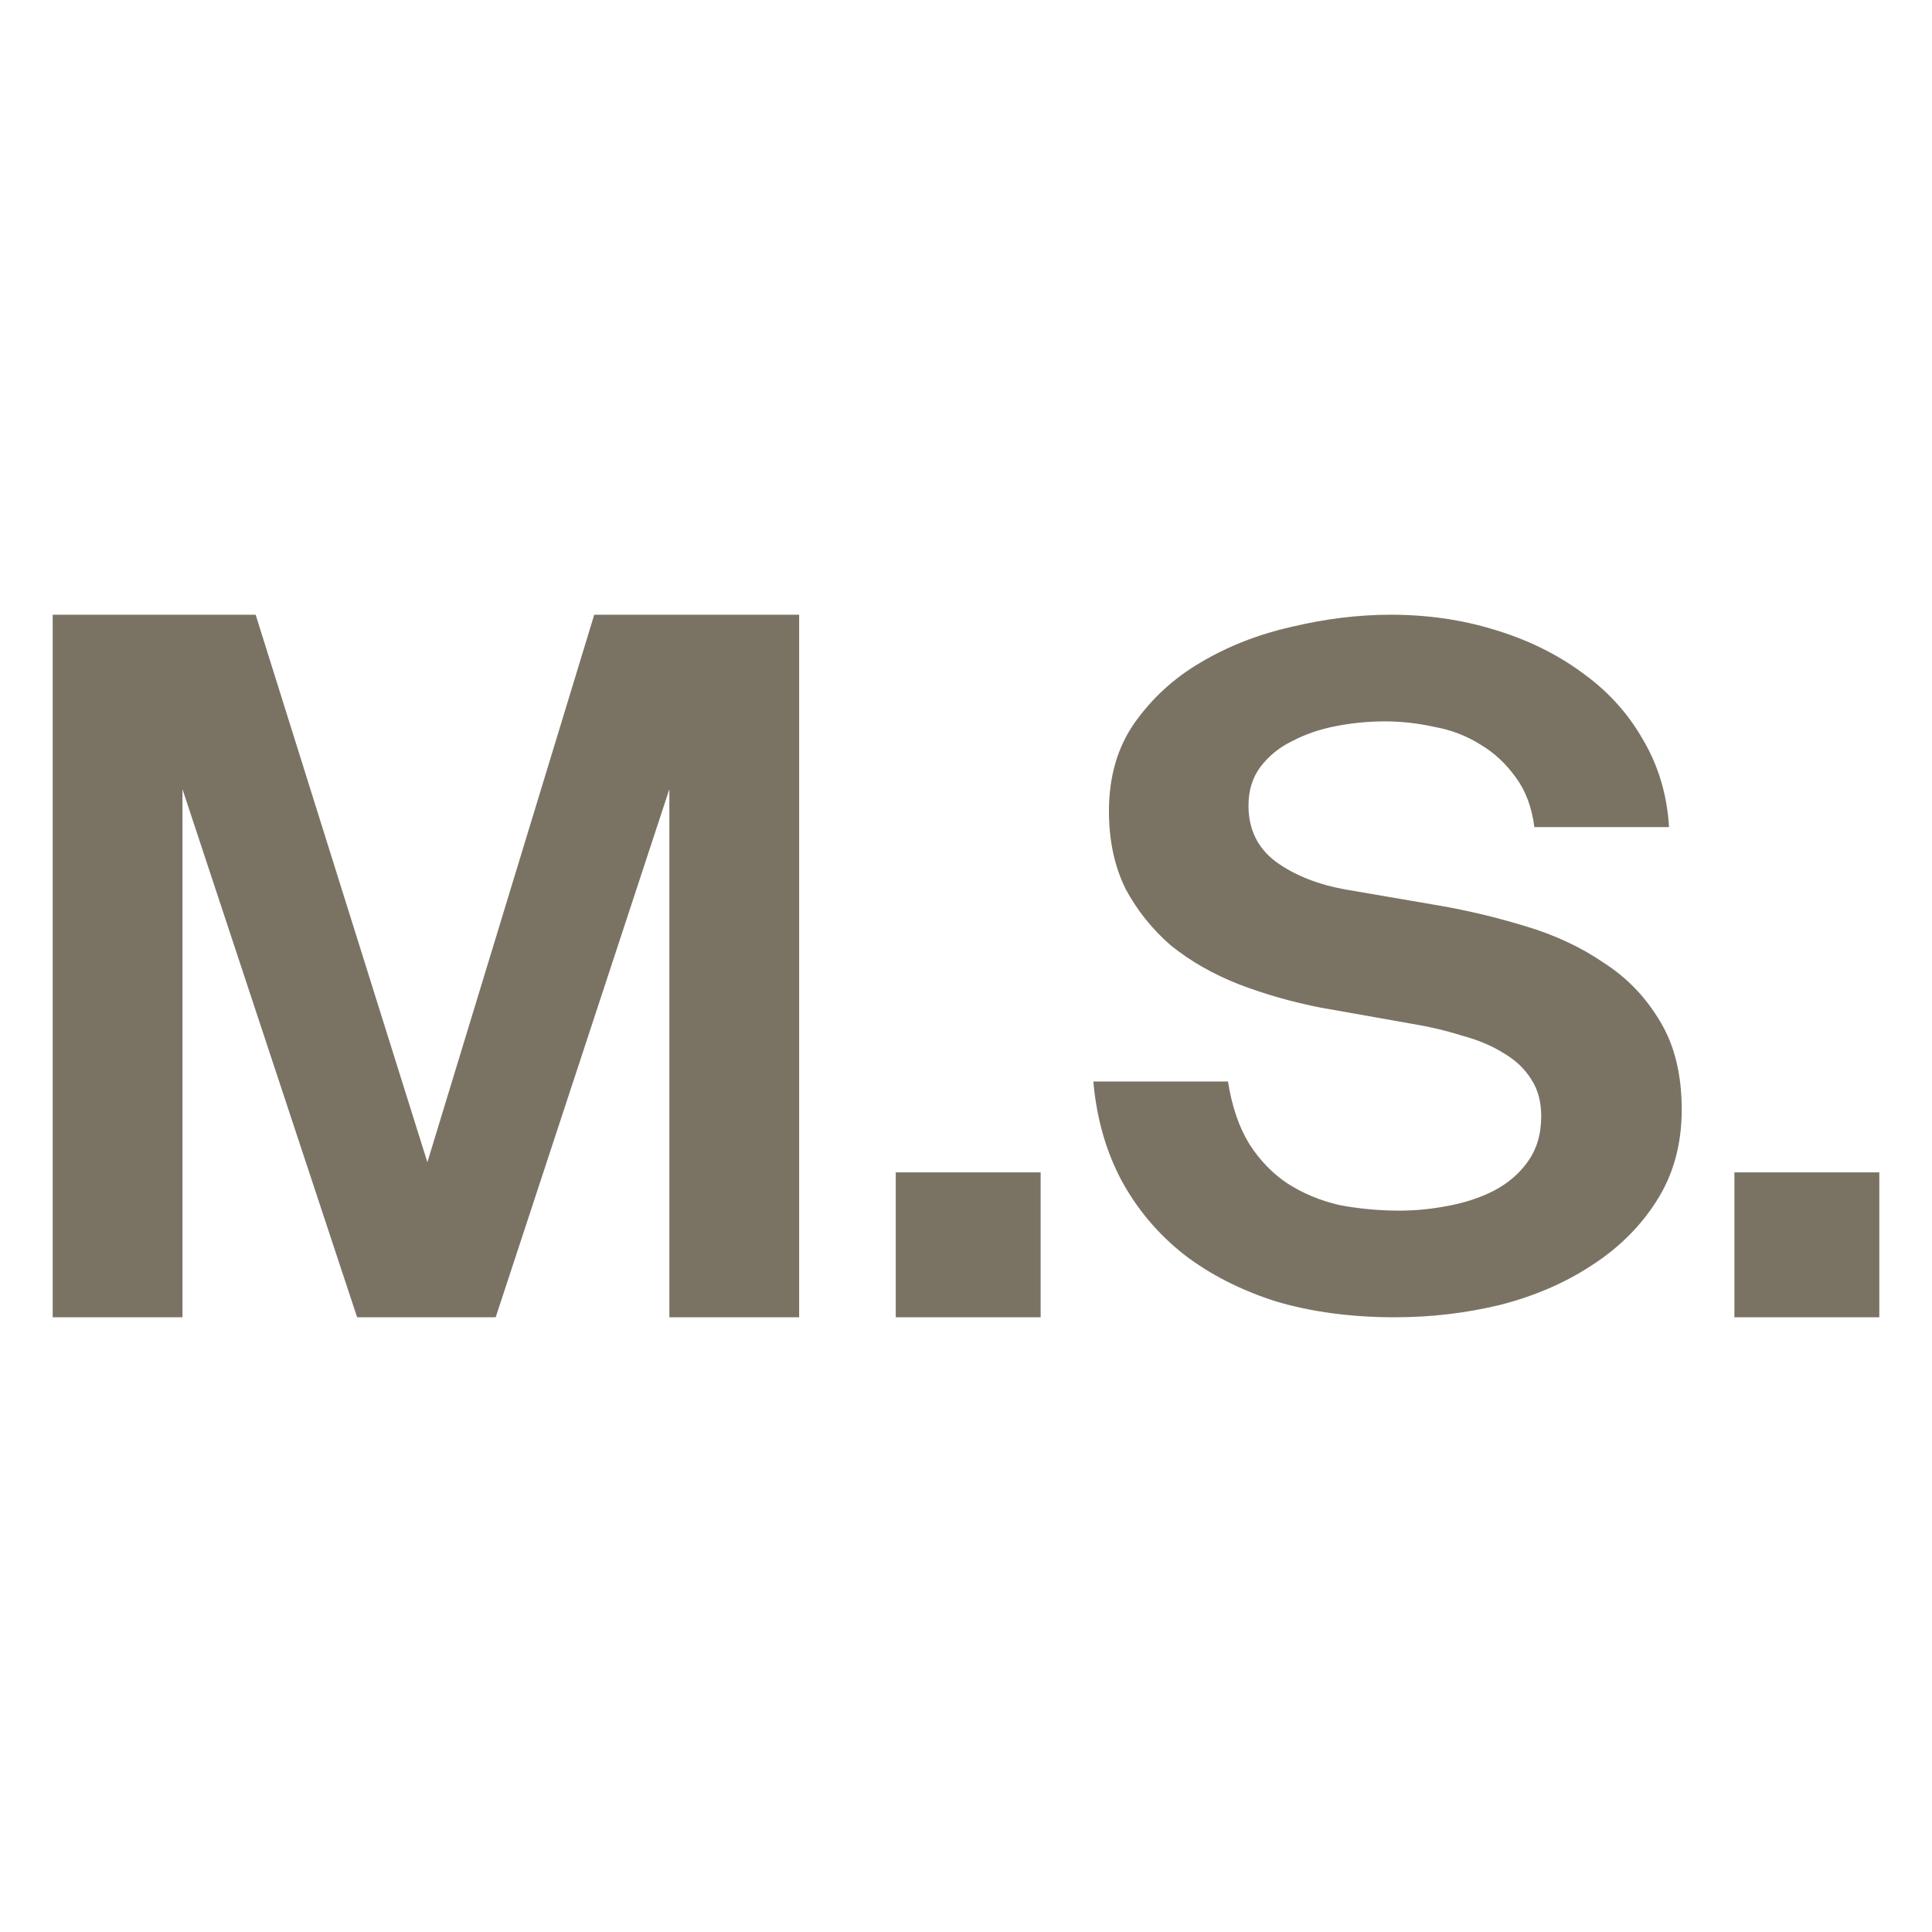 <svg width="880" height="880" viewBox="0 0 880 880" fill="none" xmlns="http://www.w3.org/2000/svg">
<path d="M162.667 600L83.111 359.448V600H24V280H116.444L194.667 529.379L270.667 280H364V600H304.889V359.448L225.778 600H162.667Z" fill="#7A7364"/>
<path d="M408 600V534H474V600H408Z" fill="#7A7364"/>
<path d="M601.556 458.961C588.519 456.405 576.074 452.854 564.222 448.309C552.667 443.764 542.444 437.941 533.556 430.839C524.963 423.453 518 414.789 512.667 404.847C507.63 394.62 505.111 382.832 505.111 369.481C505.111 353.857 508.963 340.506 516.667 329.427C524.667 318.065 534.741 308.833 546.889 301.731C559.333 294.345 573.111 288.948 588.222 285.539C603.63 281.846 618.741 280 633.556 280C650.148 280 665.852 282.273 680.667 286.818C695.778 291.363 709.111 297.896 720.667 306.418C732.222 314.656 741.407 324.74 748.222 336.671C755.333 348.602 759.333 361.953 760.222 376.724H698.889C697.704 367.634 694.889 360.107 690.444 354.141C686 347.892 680.667 342.921 674.444 339.228C668.222 335.251 661.259 332.552 653.556 331.132C645.852 329.427 638.296 328.575 630.889 328.575C623.481 328.575 616.074 329.285 608.667 330.706C601.259 332.126 594.593 334.399 588.667 337.523C582.741 340.364 577.852 344.341 574 349.454C570.444 354.283 568.667 360.107 568.667 366.924C568.667 377.719 572.815 386.241 581.111 392.49C589.704 398.739 600.519 403 613.556 405.273L655.778 412.517C668.815 414.789 681.852 417.914 694.889 421.891C708.222 425.868 720.074 431.407 730.444 438.509C741.111 445.326 749.704 454.274 756.222 465.353C762.741 476.147 766 489.498 766 505.406C766 521.314 762.148 535.233 754.444 547.164C747.037 558.81 737.111 568.611 724.667 576.565C712.519 584.518 698.593 590.484 682.889 594.461C667.481 598.154 651.63 600 635.333 600C615.481 600 597.407 597.585 581.111 592.756C565.111 587.643 551.185 580.541 539.333 571.451C527.481 562.077 518 550.857 510.889 537.79C503.778 524.439 499.481 509.383 498 492.623H559.333C561.111 503.986 564.37 513.502 569.111 521.172C573.852 528.557 579.63 534.523 586.444 539.068C593.556 543.613 601.407 546.88 610 548.868C618.889 550.573 628.074 551.425 637.556 551.425C644.667 551.425 651.926 550.715 659.333 549.294C667.037 547.874 674 545.601 680.222 542.477C686.741 539.068 691.926 534.665 695.778 529.268C699.926 523.586 702 516.627 702 508.389C702 501.855 700.519 496.316 697.556 491.771C694.593 486.942 690.444 482.965 685.111 479.84C679.778 476.431 673.407 473.733 666 471.744C658.889 469.472 651.037 467.625 642.444 466.205L601.556 458.961Z" fill="#7A7364"/>
<path d="M790 600V534H856V600H790Z" fill="#7A7364"/>
</svg>
